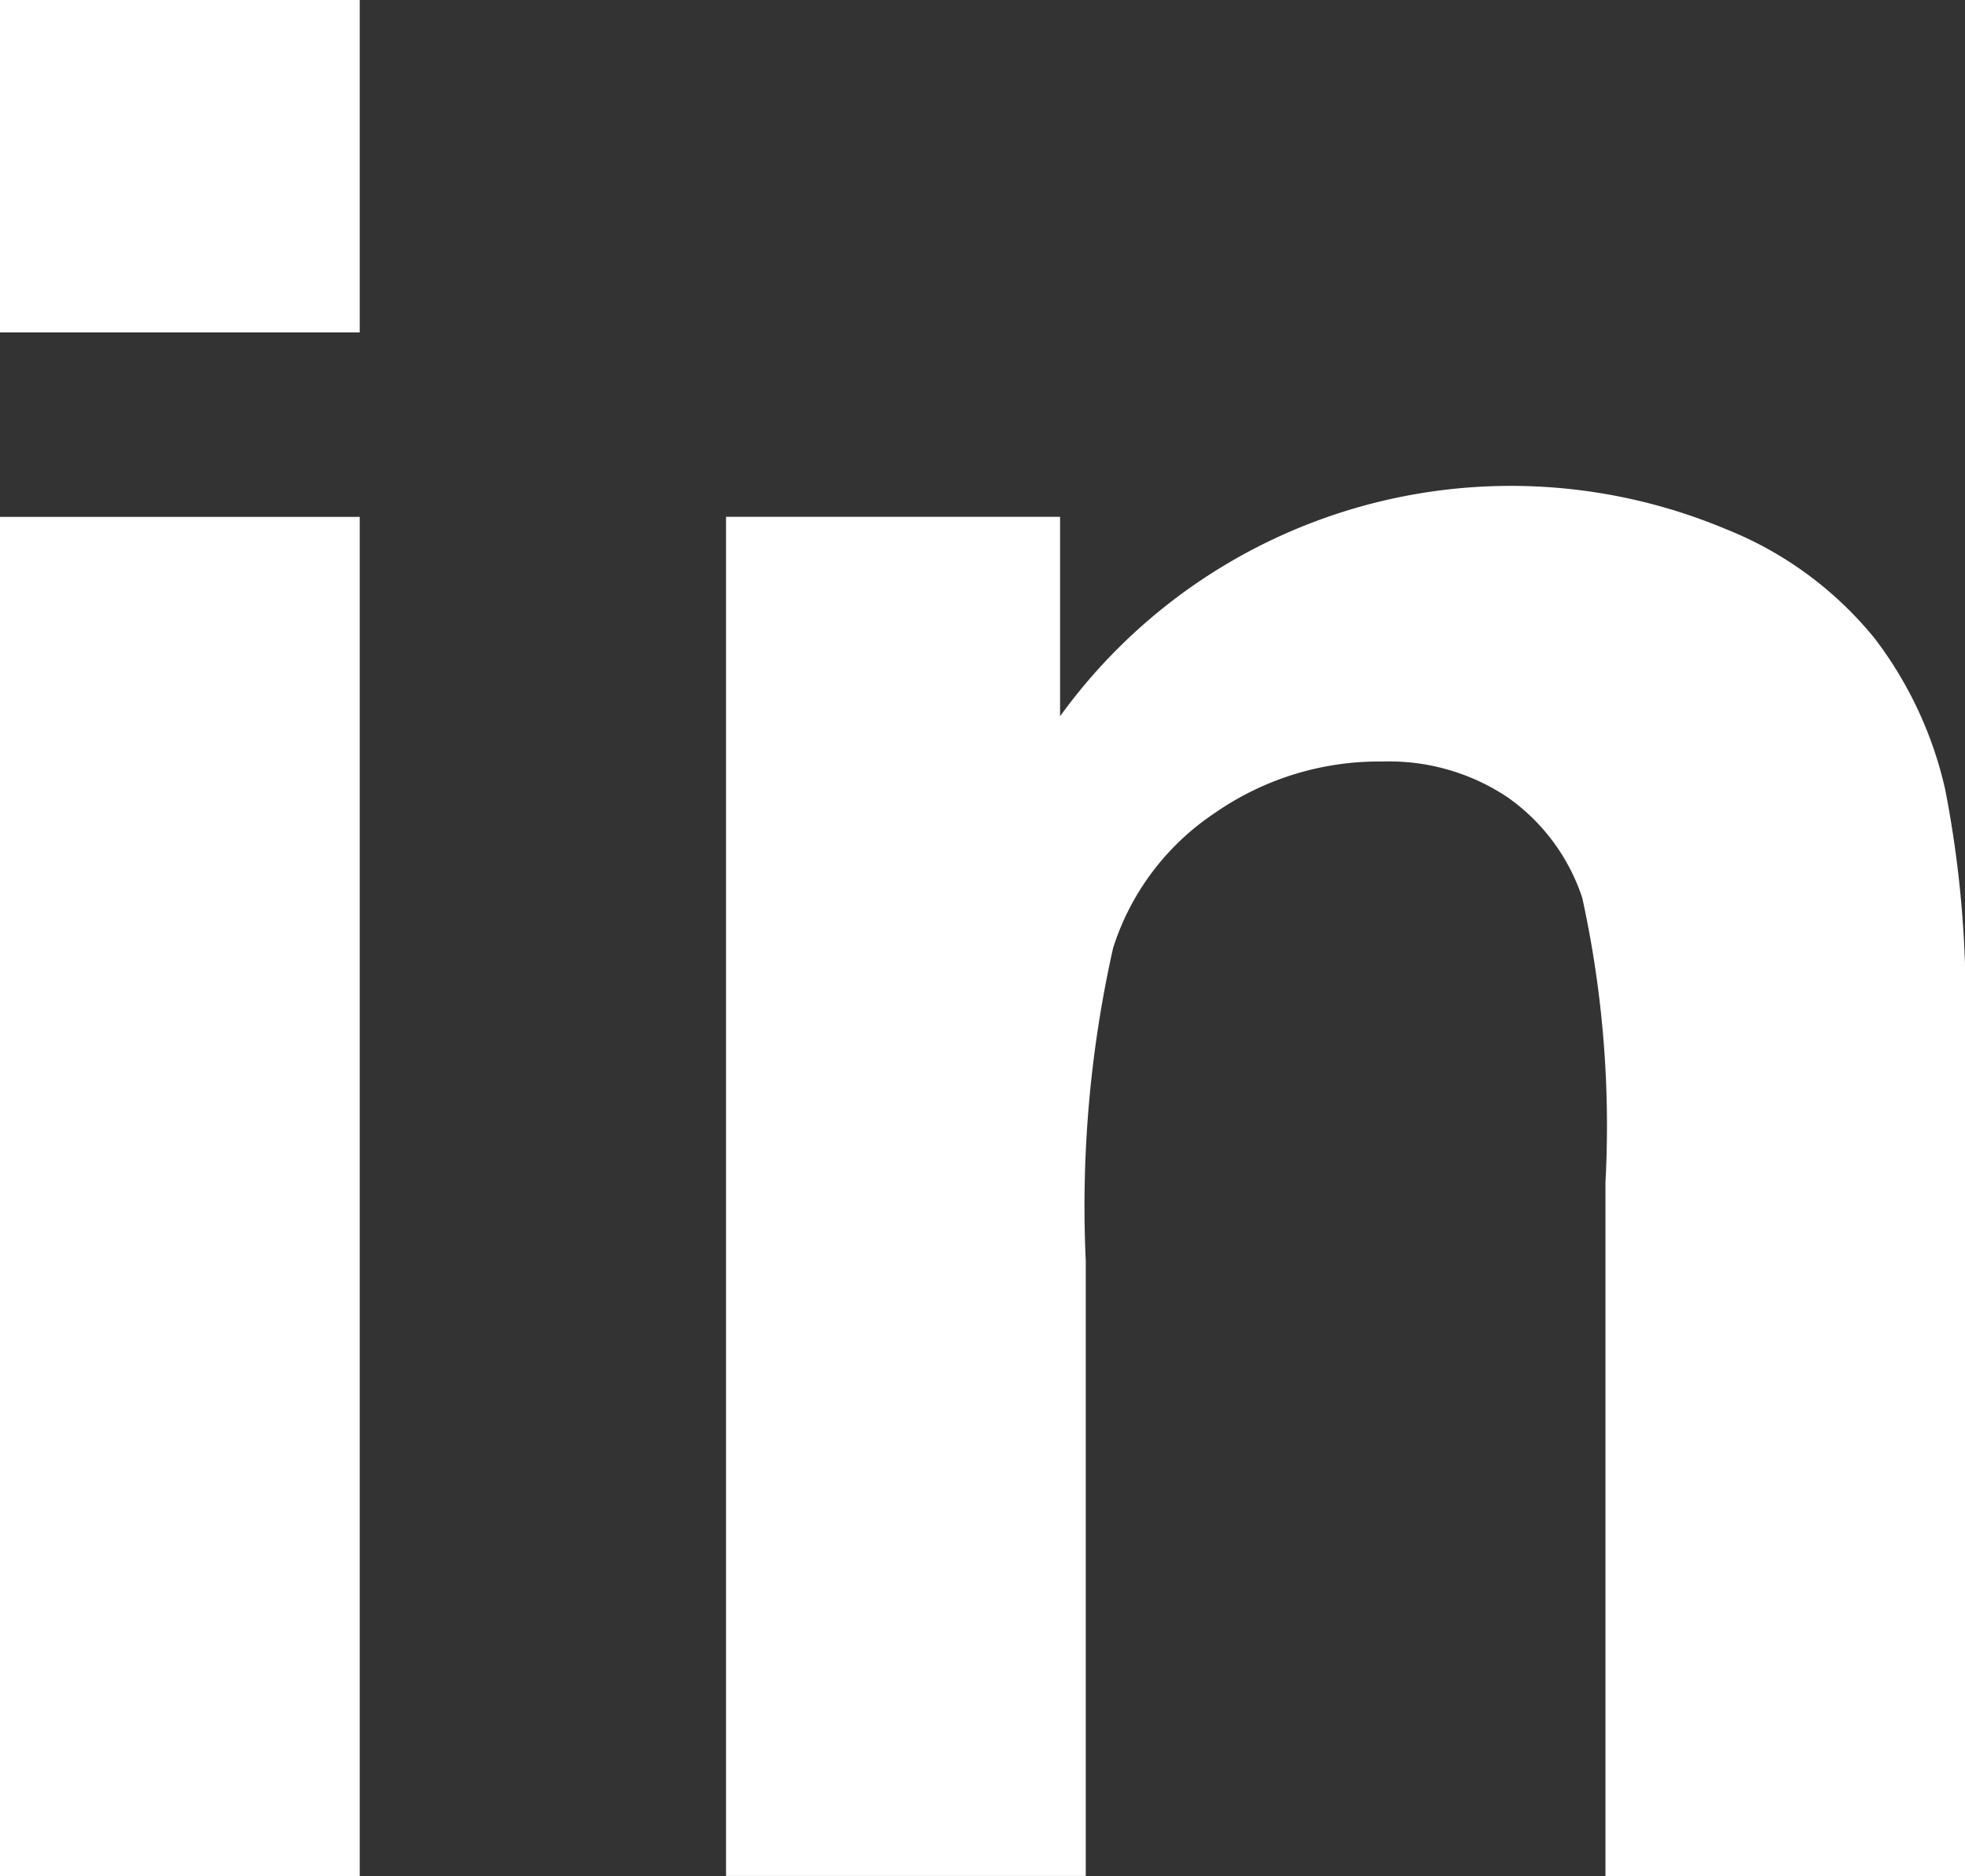 <?xml version="1.0" encoding="UTF-8"?>
<svg xmlns="http://www.w3.org/2000/svg" id="Group_18" data-name="Group 18" width="22.047" height="21.051" viewBox="0 0 22.047 21.051">
  <rect x="0" y="0" width="22.047" height="21.051" fill="#333333" stroke="none"/>
  <path id="Path_8" data-name="Path 8" d="M1417.6,2423.307v-3.73h4.036v3.73Zm0,17.321v-15.251h4.036v15.251Z" transform="translate(-1417.6 -2419.577)" fill="#fff"></path>
  <path id="Path_9" data-name="Path 9" d="M1569.925,2527.843h-4.034v-7.783a11.935,11.935,0,0,0-.26-3.192,2.234,2.234,0,0,0-.84-1.131,2.391,2.391,0,0,0-1.4-.4,3.225,3.225,0,0,0-1.882.577,2.859,2.859,0,0,0-1.142,1.515,13.225,13.225,0,0,0-.307,3.507v6.906h-4.036v-15.251h3.748v2.238a6.241,6.241,0,0,1,7.47-2.1,4.1,4.1,0,0,1,1.673,1.231,4.382,4.382,0,0,1,.788,1.692,12.384,12.384,0,0,1,.224,2.715Z" transform="translate(-1547.878 -2506.792)" fill="#fff"></path>
</svg>
